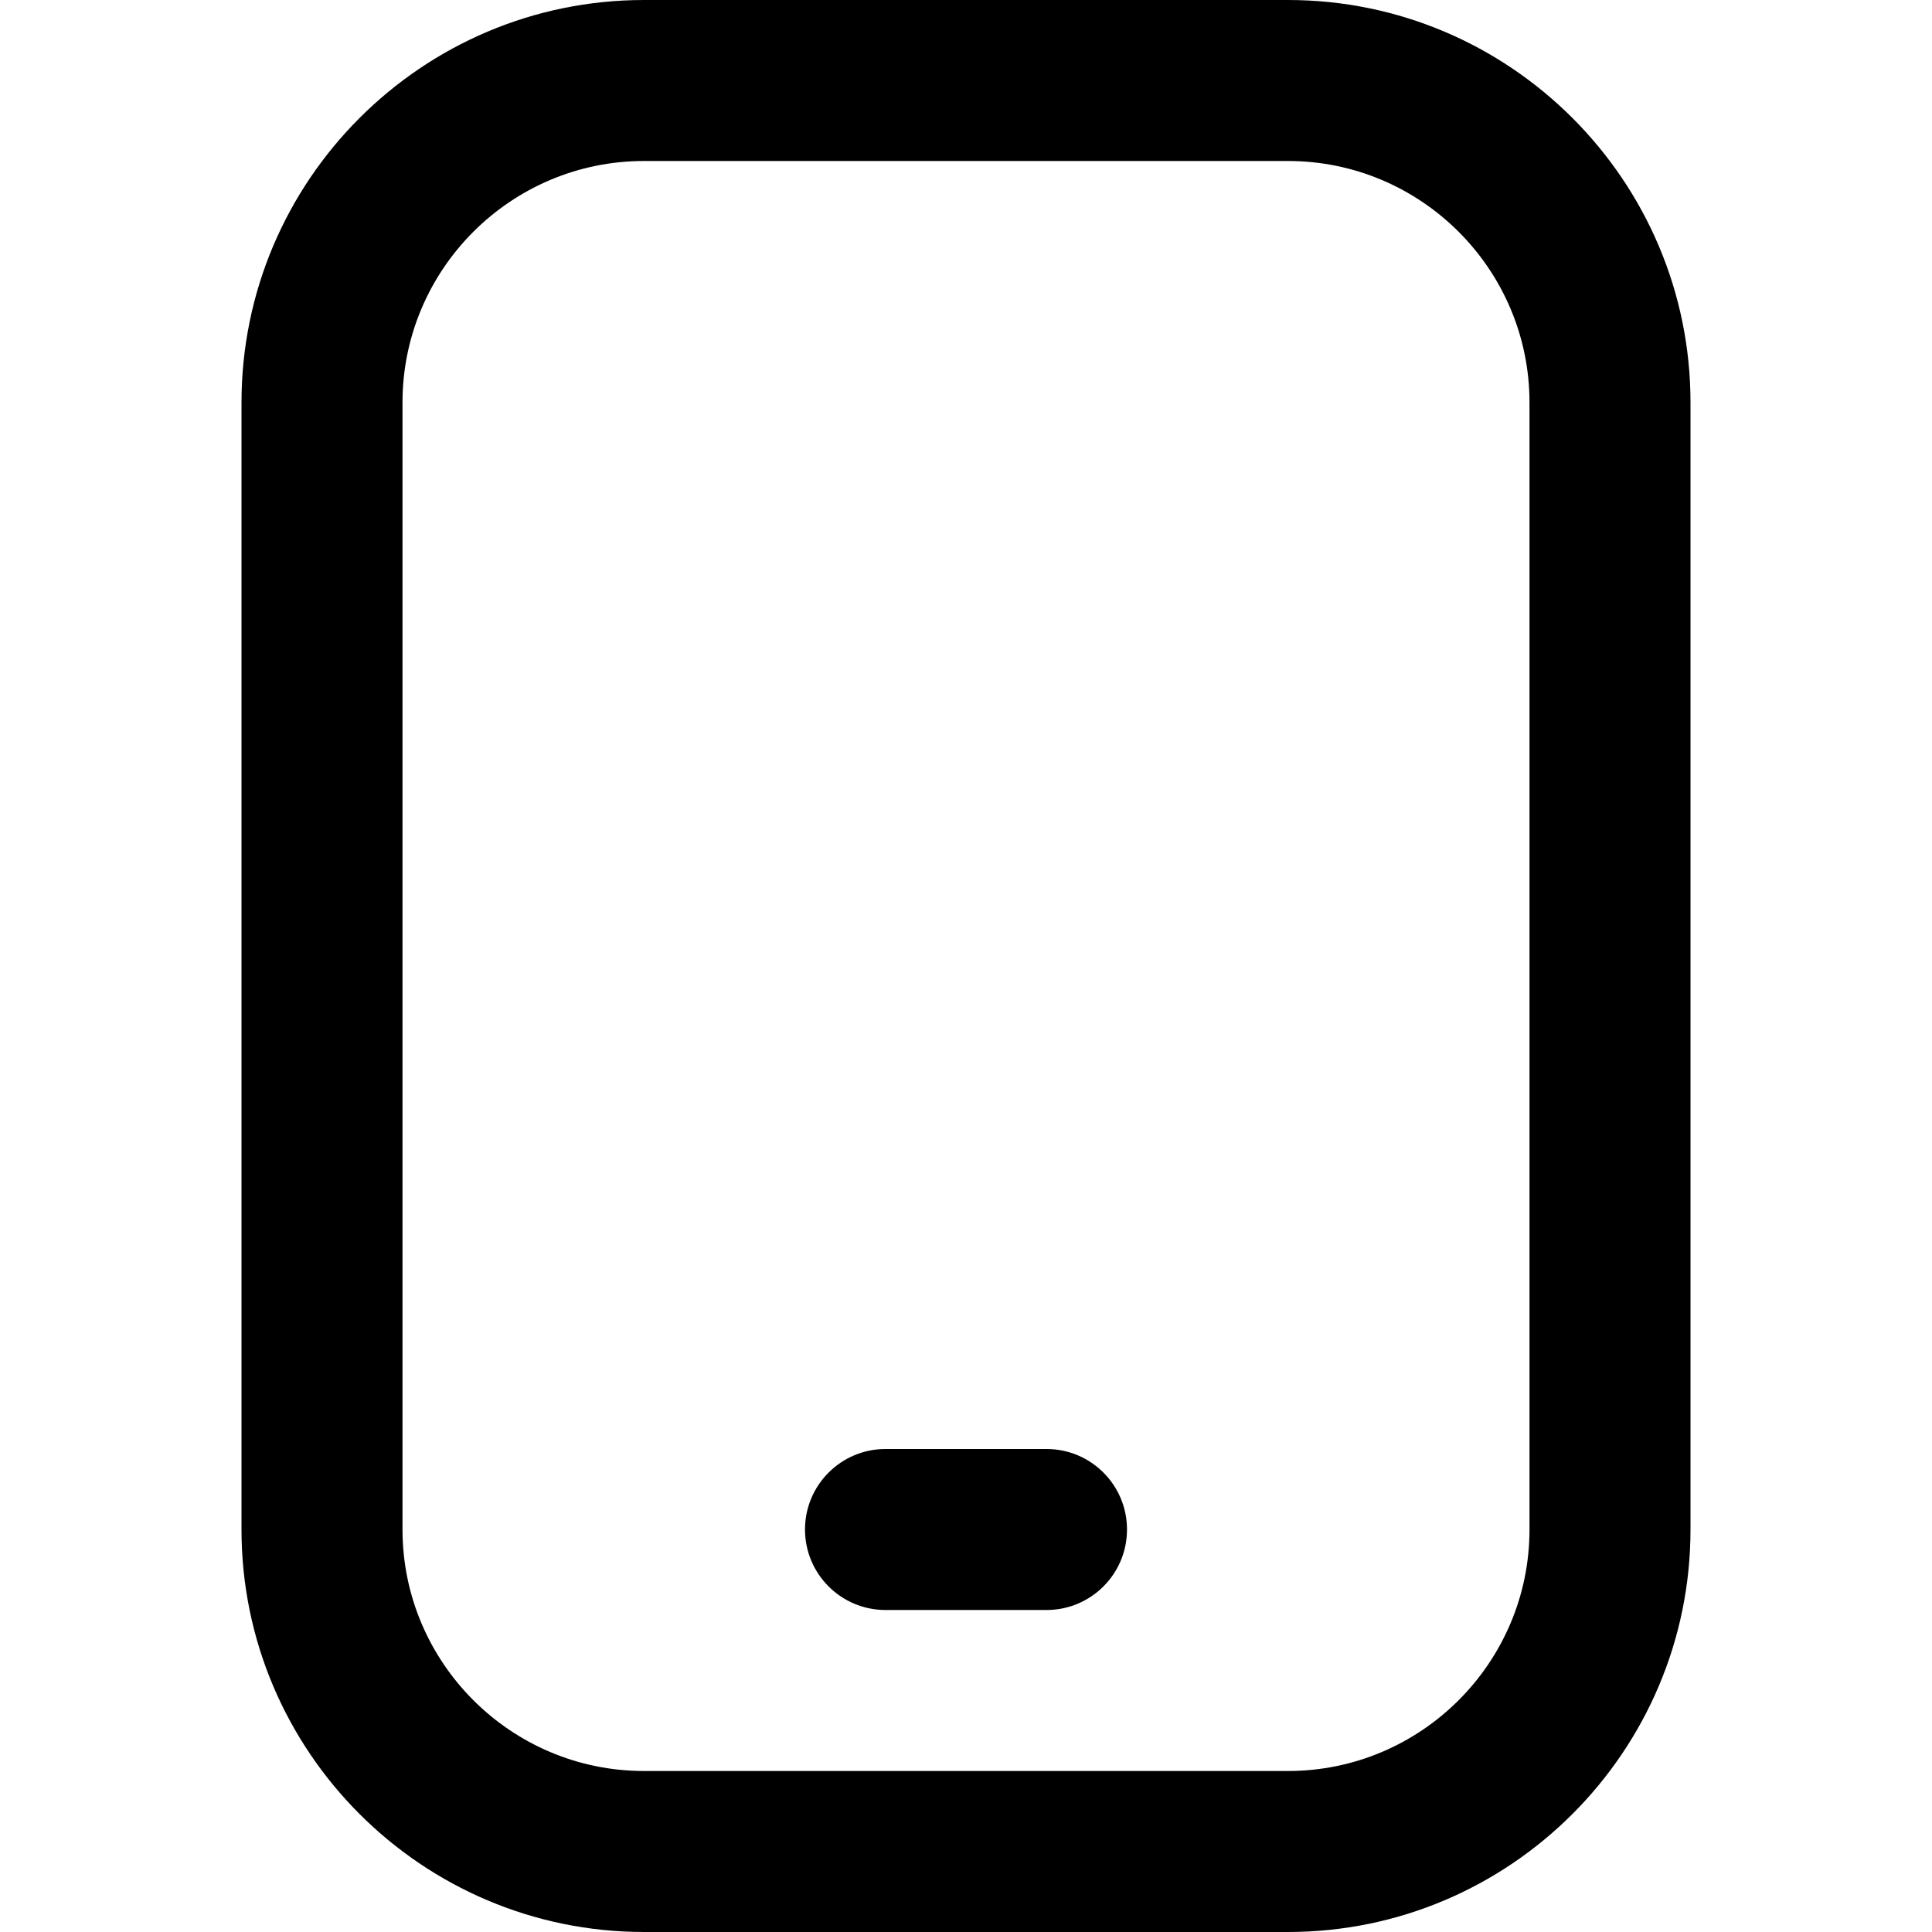 <?xml version="1.0" encoding="UTF-8"?>
<svg xmlns="http://www.w3.org/2000/svg" id="Layer_1" data-name="Layer 1" viewBox="0 0 24 24">
  <path d="m16,0h-8C5.243,0,3,2.243,3,5v14c0,2.757,2.243,5,5,5h8c2.757,0,5-2.243,5-5V5c0-2.757-2.243-5-5-5Zm3,19c0,1.654-1.346,3-3,3h-8c-1.654,0-3-1.346-3-3V5c0-1.654,1.346-3,3-3h8c1.654,0,3,1.346,3,3v14Zm-5,0c0,.552-.447,1-1,1h-2c-.552,0-1-.448-1-1s.448-1,1-1h2c.553,0,1,.448,1,1Z"/>
</svg>
